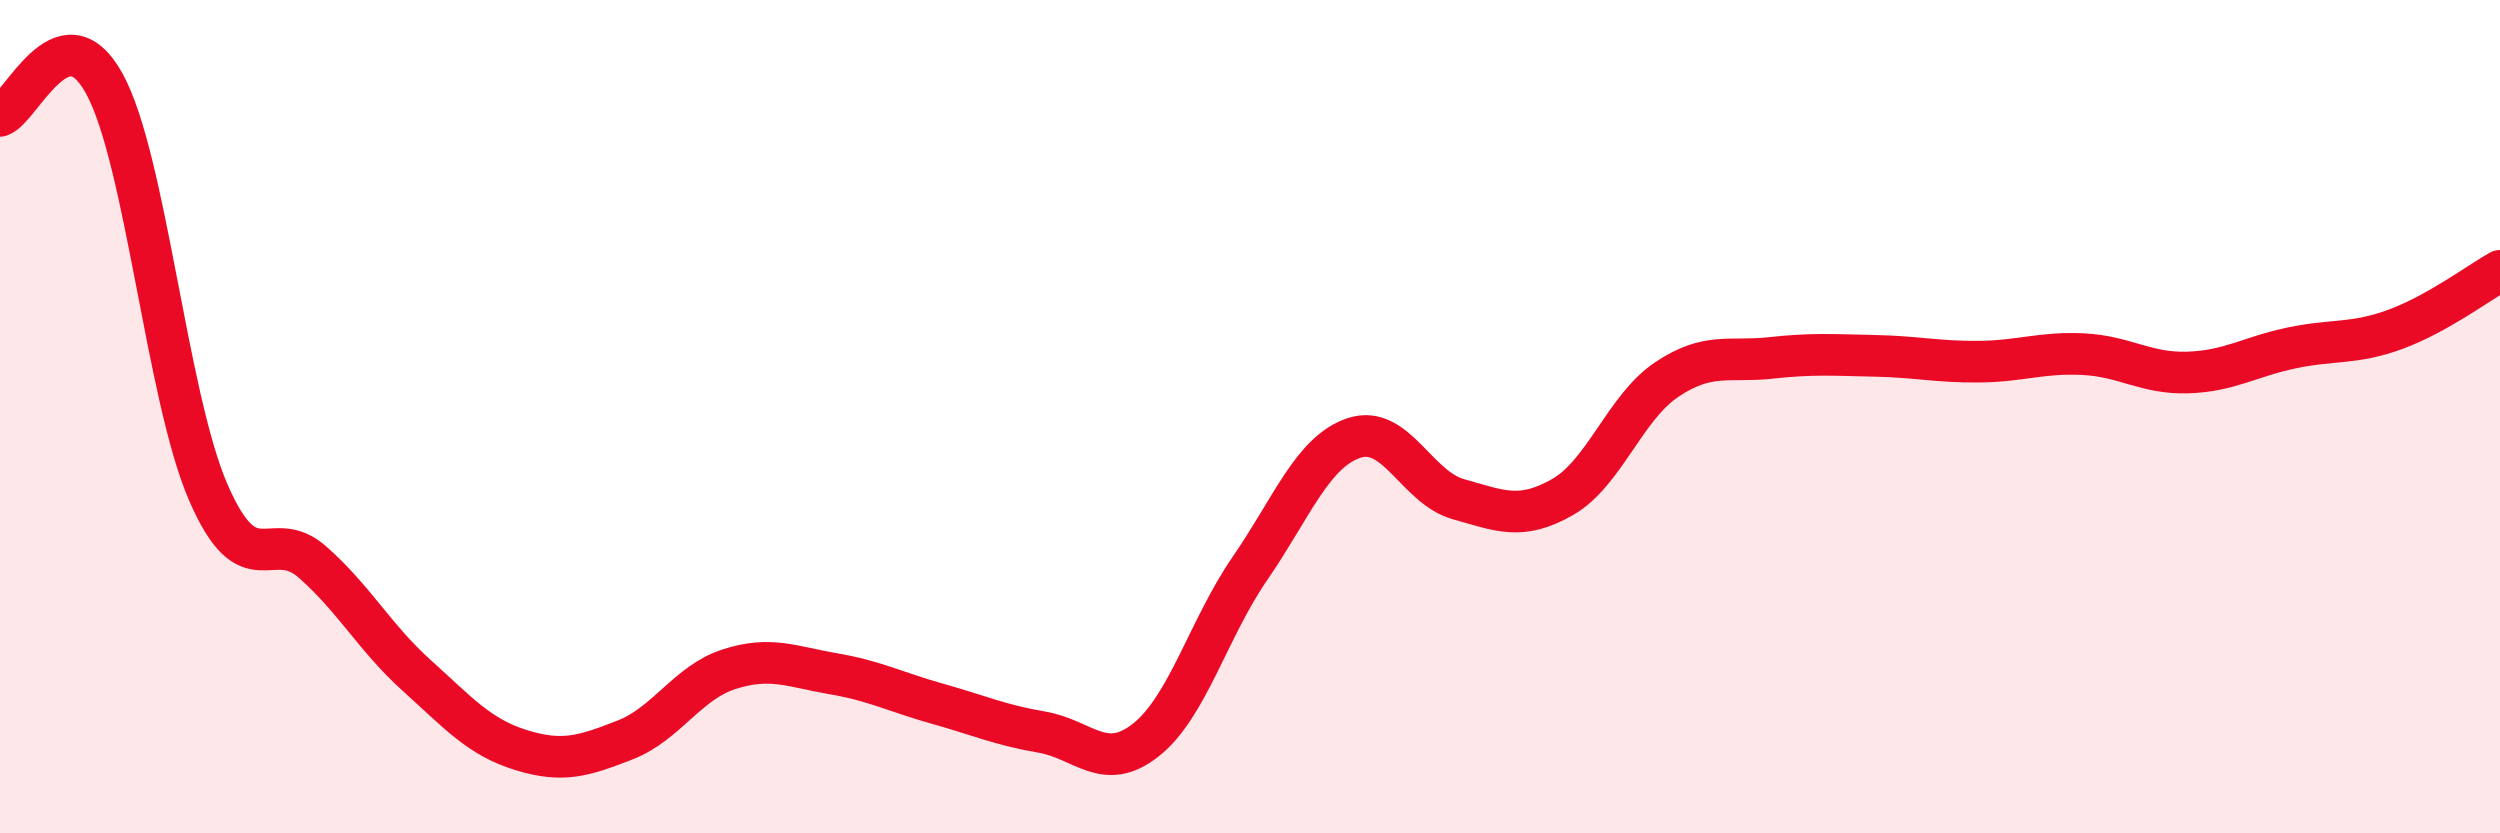 
    <svg width="60" height="20" viewBox="0 0 60 20" xmlns="http://www.w3.org/2000/svg">
      <path
        d="M 0,2.78 C 0.5,2.62 1.5,0.19 2.5,2 C 3.5,3.81 4,9.52 5,11.82 C 6,14.12 6.5,12.61 7.5,13.49 C 8.5,14.37 9,15.31 10,16.21 C 11,17.11 11.5,17.69 12.5,18 C 13.5,18.31 14,18.15 15,17.76 C 16,17.37 16.5,16.38 17.5,16.06 C 18.5,15.74 19,16 20,16.17 C 21,16.34 21.5,16.61 22.5,16.89 C 23.5,17.17 24,17.4 25,17.57 C 26,17.74 26.5,18.55 27.5,17.76 C 28.5,16.97 29,15.09 30,13.64 C 31,12.19 31.5,10.84 32.5,10.51 C 33.5,10.18 34,11.7 35,11.98 C 36,12.26 36.5,12.5 37.5,11.93 C 38.5,11.36 39,9.78 40,9.11 C 41,8.44 41.5,8.7 42.5,8.59 C 43.5,8.48 44,8.52 45,8.54 C 46,8.56 46.5,8.69 47.5,8.68 C 48.5,8.67 49,8.45 50,8.5 C 51,8.55 51.5,8.97 52.5,8.94 C 53.5,8.91 54,8.56 55,8.35 C 56,8.14 56.5,8.27 57.5,7.9 C 58.5,7.53 59.5,6.78 60,6.5L60 20L0 20Z"
        fill="#EB0A25"
        opacity="0.1"
        stroke-linecap="round"
        stroke-linejoin="round"
      />
      <path
        d="M 0,2.78 C 0.5,2.62 1.5,0.19 2.5,2 C 3.5,3.81 4,9.52 5,11.82 C 6,14.12 6.5,12.61 7.5,13.49 C 8.5,14.37 9,15.31 10,16.21 C 11,17.11 11.5,17.69 12.5,18 C 13.5,18.31 14,18.15 15,17.76 C 16,17.37 16.5,16.38 17.5,16.06 C 18.5,15.74 19,16 20,16.17 C 21,16.34 21.5,16.61 22.5,16.89 C 23.5,17.17 24,17.4 25,17.57 C 26,17.74 26.5,18.55 27.5,17.76 C 28.5,16.97 29,15.09 30,13.64 C 31,12.19 31.5,10.84 32.5,10.51 C 33.5,10.18 34,11.7 35,11.98 C 36,12.26 36.5,12.5 37.5,11.93 C 38.5,11.36 39,9.78 40,9.11 C 41,8.44 41.5,8.7 42.5,8.59 C 43.5,8.48 44,8.52 45,8.54 C 46,8.56 46.5,8.69 47.5,8.68 C 48.5,8.67 49,8.45 50,8.5 C 51,8.55 51.5,8.97 52.5,8.94 C 53.5,8.91 54,8.56 55,8.35 C 56,8.14 56.5,8.27 57.5,7.9 C 58.5,7.53 59.5,6.78 60,6.5"
        stroke="#EB0A25"
        stroke-width="1"
        fill="none"
        stroke-linecap="round"
        stroke-linejoin="round"
      />
    </svg>
  